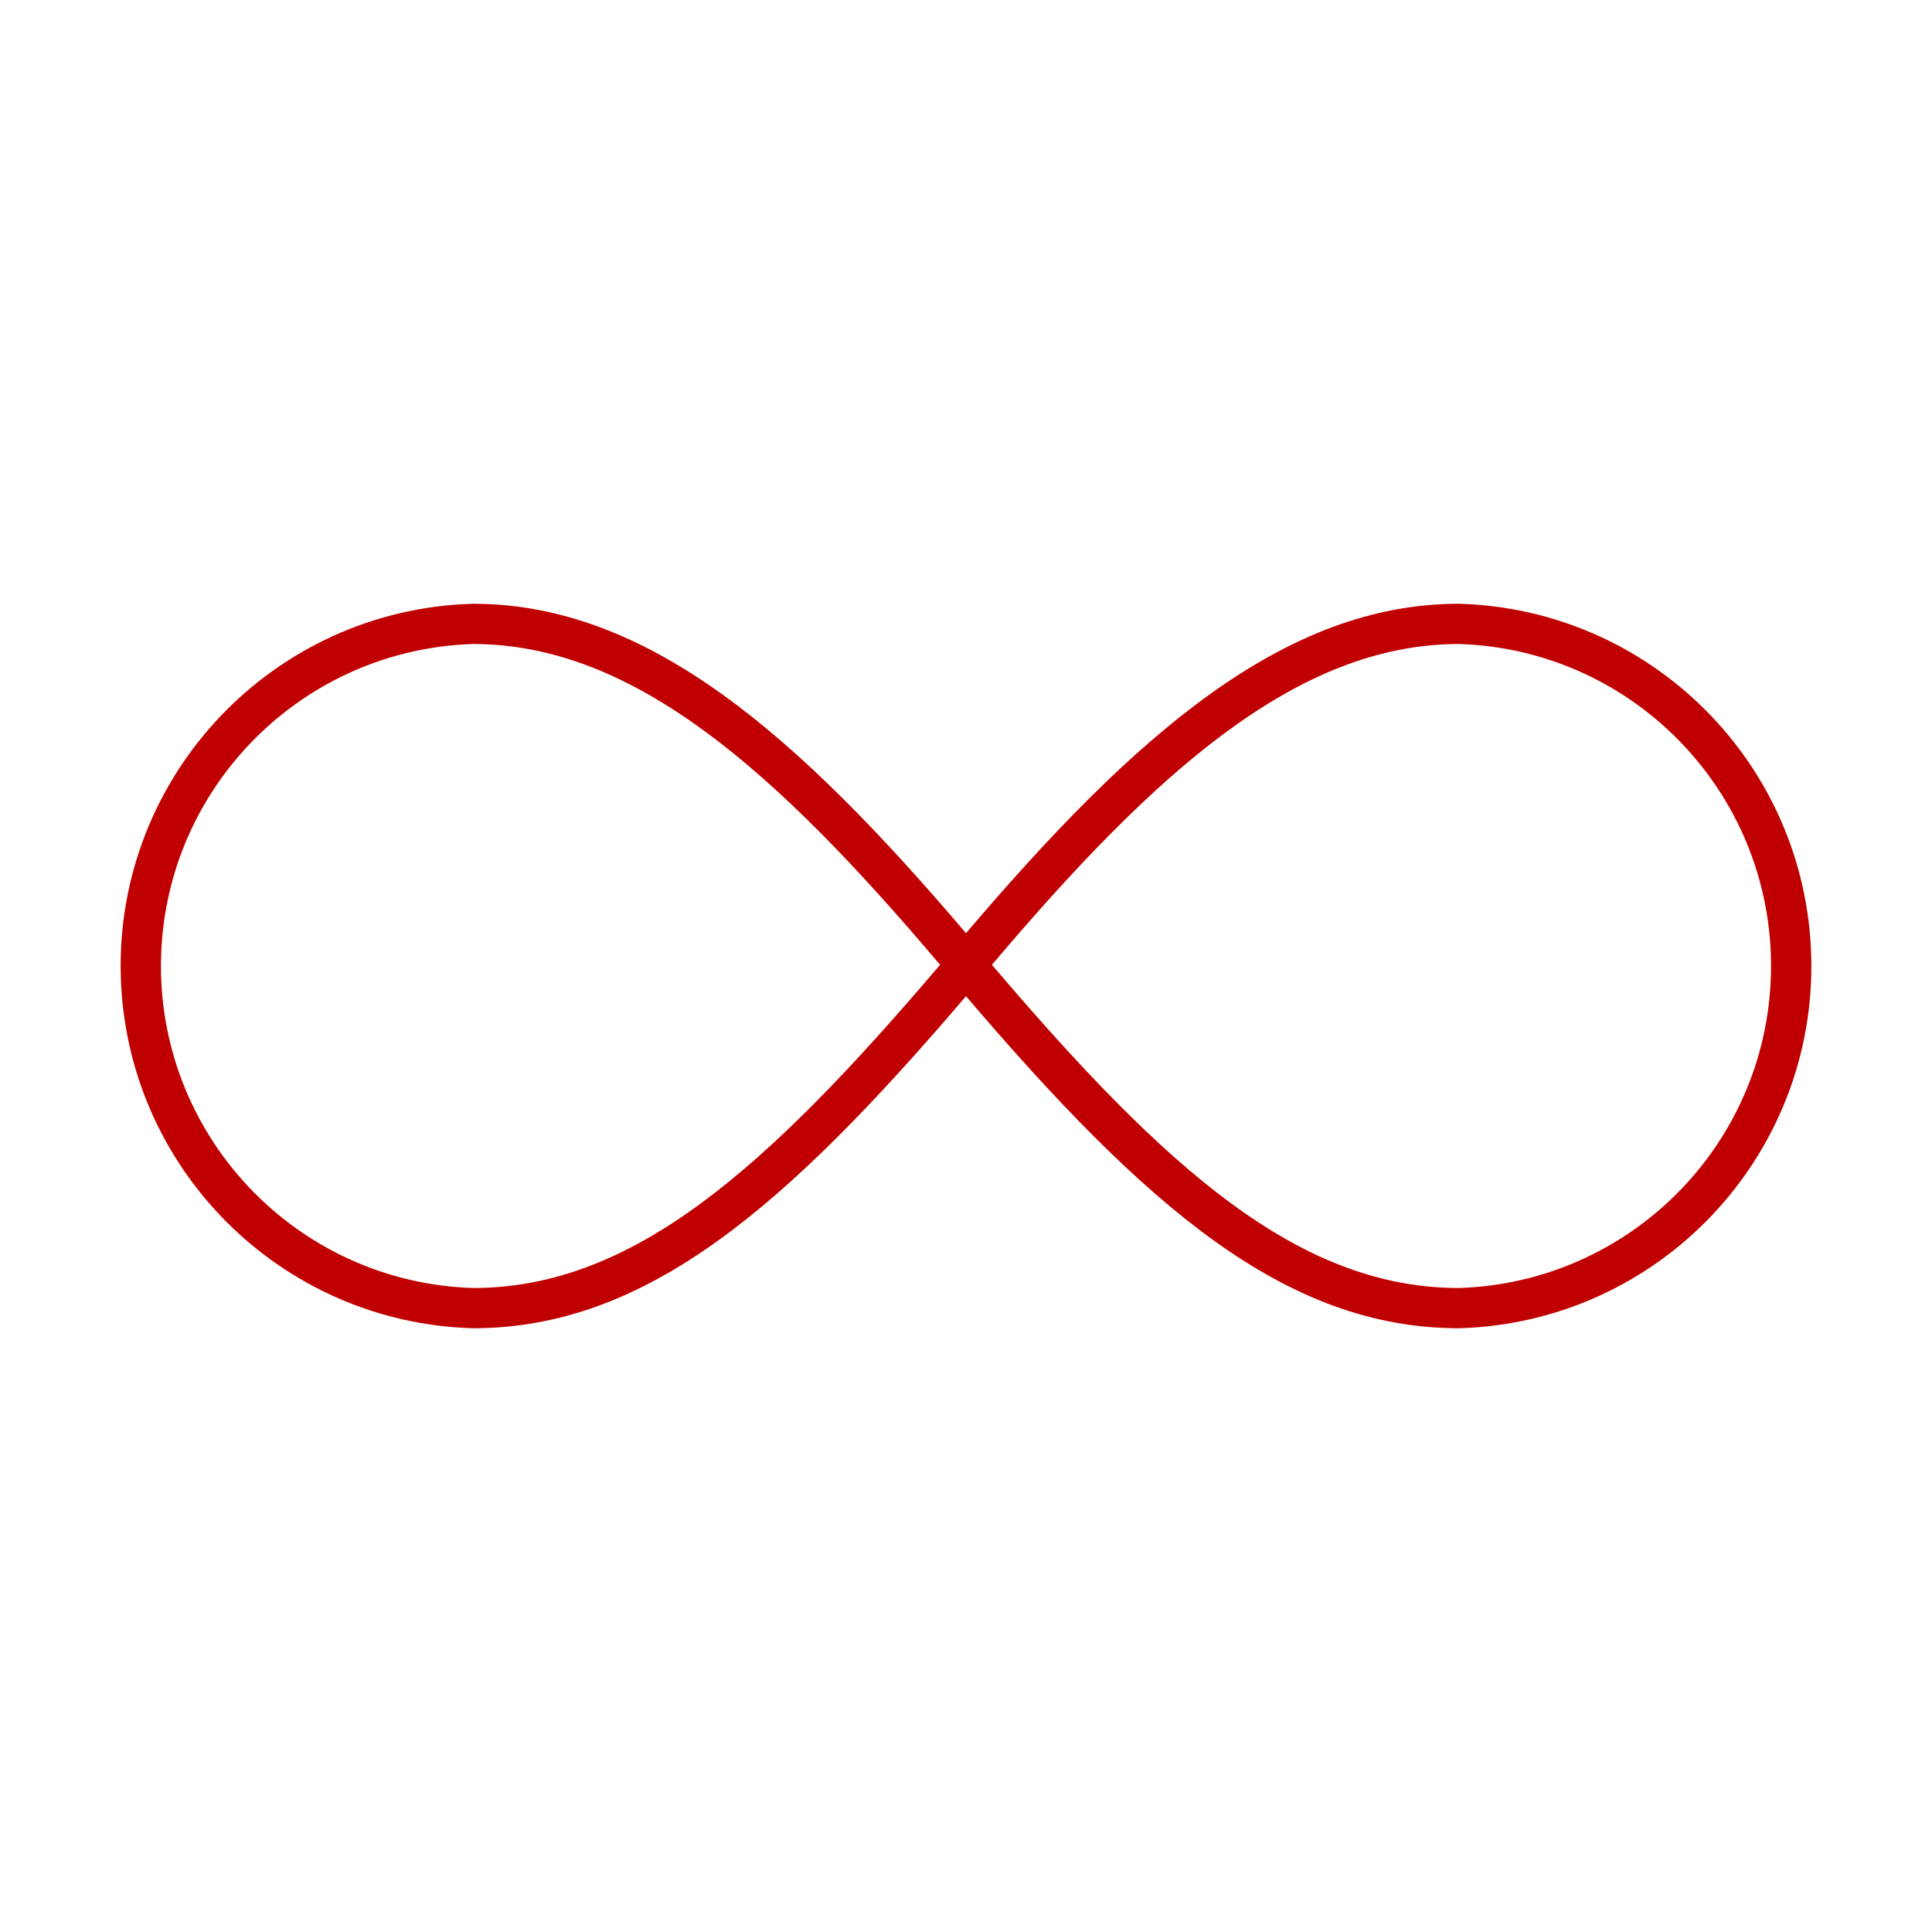 <svg width="96" height="96" xmlns="http://www.w3.org/2000/svg" xmlns:xlink="http://www.w3.org/1999/xlink" xml:space="preserve" overflow="hidden"><g transform="translate(145 -1363)"><path d="M-72.5 1393C-81.21 1393-88.619 1399.52-97 1409.37-105.371 1399.53-112.784 1393-121.5 1393-131.441 1393.28-139.275 1401.56-138.998 1411.5-138.732 1421.05-131.051 1428.73-121.5 1429-112.866 1429-105.924 1422.96-97 1412.5-88.076 1422.96-81.134 1429-72.5 1429-62.559 1428.72-54.725 1420.44-55.002 1410.5-55.268 1400.95-62.949 1393.27-72.5 1393ZM-121.5 1427C-130.337 1426.72-137.273 1419.33-136.994 1410.49-136.727 1402.05-129.944 1395.27-121.5 1395-113.461 1395-106.387 1401.37-98.288 1410.94-106.948 1421.12-113.558 1427-121.5 1427ZM-72.5 1427C-80.442 1427-87.052 1421.12-95.711 1410.94-87.6 1401.36-80.533 1395-72.5 1395-63.663 1395.28-56.727 1402.67-57.006 1411.51-57.273 1419.95-64.056 1426.73-72.5 1427Z" fill="#C00000"></path></g></svg>